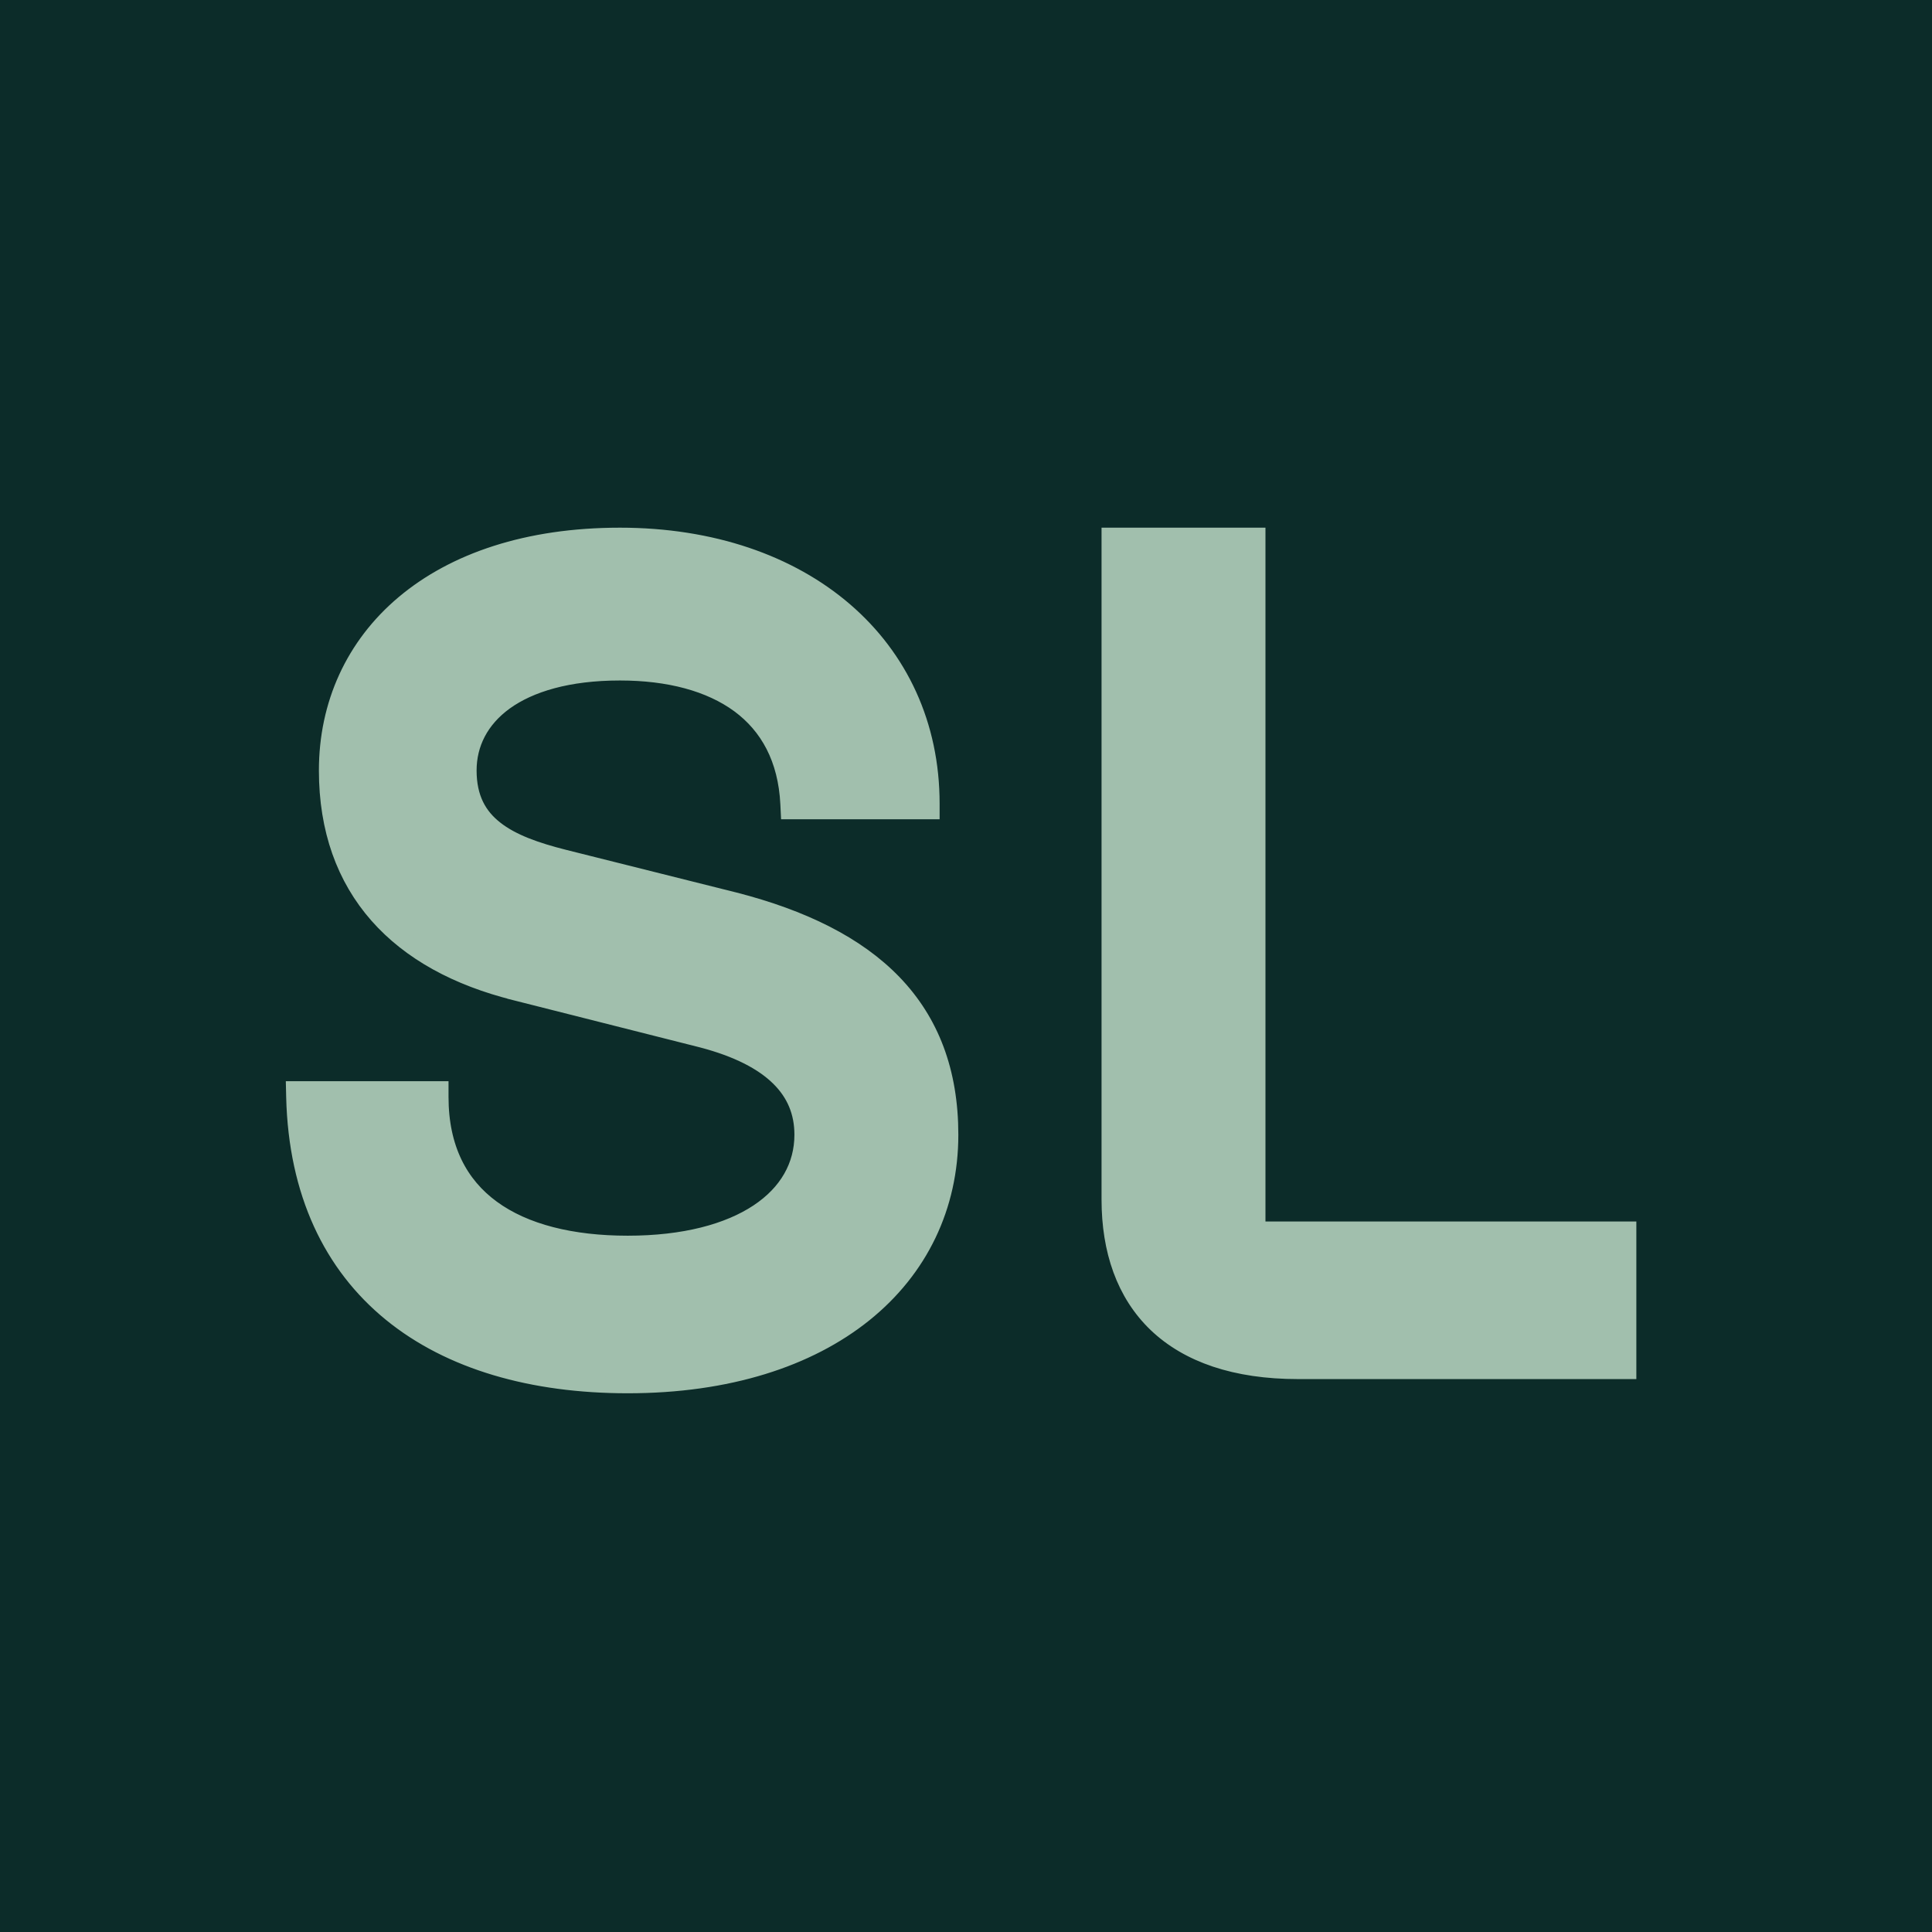 <svg width="32" height="32" viewBox="0 0 32 32" fill="none" xmlns="http://www.w3.org/2000/svg">
<rect width="32" height="32" fill="#0C2C29"/>
<path d="M12.159 14.907L12.158 14.907L9.344 14.202C9.344 14.202 9.344 14.202 9.344 14.202C8.881 14.085 8.485 13.947 8.205 13.726C7.933 13.513 7.764 13.218 7.764 12.761C7.764 12.322 7.962 11.923 8.368 11.629C8.778 11.334 9.407 11.141 10.268 11.141C11.077 11.141 11.756 11.321 12.24 11.677C12.719 12.031 13.018 12.568 13.055 13.316L13.061 13.44H13.185H15.303H15.433V13.31C15.433 12.005 14.907 10.892 13.993 10.106C13.081 9.322 11.79 8.87 10.268 8.87C8.734 8.87 7.521 9.288 6.688 9.988C5.854 10.689 5.412 11.666 5.412 12.761C5.412 13.742 5.705 14.544 6.248 15.162C6.79 15.778 7.571 16.2 8.532 16.439C8.532 16.439 8.532 16.44 8.532 16.44L11.629 17.223C11.629 17.223 11.629 17.223 11.629 17.223C12.211 17.376 12.626 17.59 12.894 17.853C13.159 18.112 13.288 18.424 13.288 18.795C13.288 19.307 13.037 19.752 12.552 20.074C12.063 20.398 11.336 20.597 10.397 20.597C9.469 20.597 8.693 20.404 8.153 20.009C7.618 19.618 7.299 19.019 7.299 18.168V18.038H7.169H5H4.867L4.87 18.171C4.909 19.758 5.491 20.958 6.473 21.759C7.452 22.557 8.815 22.947 10.397 22.947C12.058 22.947 13.393 22.51 14.316 21.769C15.241 21.026 15.743 19.983 15.743 18.795C15.743 17.747 15.423 16.916 14.806 16.275C14.192 15.638 13.295 15.198 12.159 14.907ZM26.843 22.712H26.973V22.582V20.492V20.362H26.843H20.83V9V8.87H20.7H18.505H18.375V9V19.866C18.375 20.713 18.621 21.43 19.147 21.935C19.673 22.438 20.458 22.712 21.5 22.712H26.843Z" fill="#A1BFAD" stroke="#A1BFAD" stroke-width="0.26"/>
</svg>
